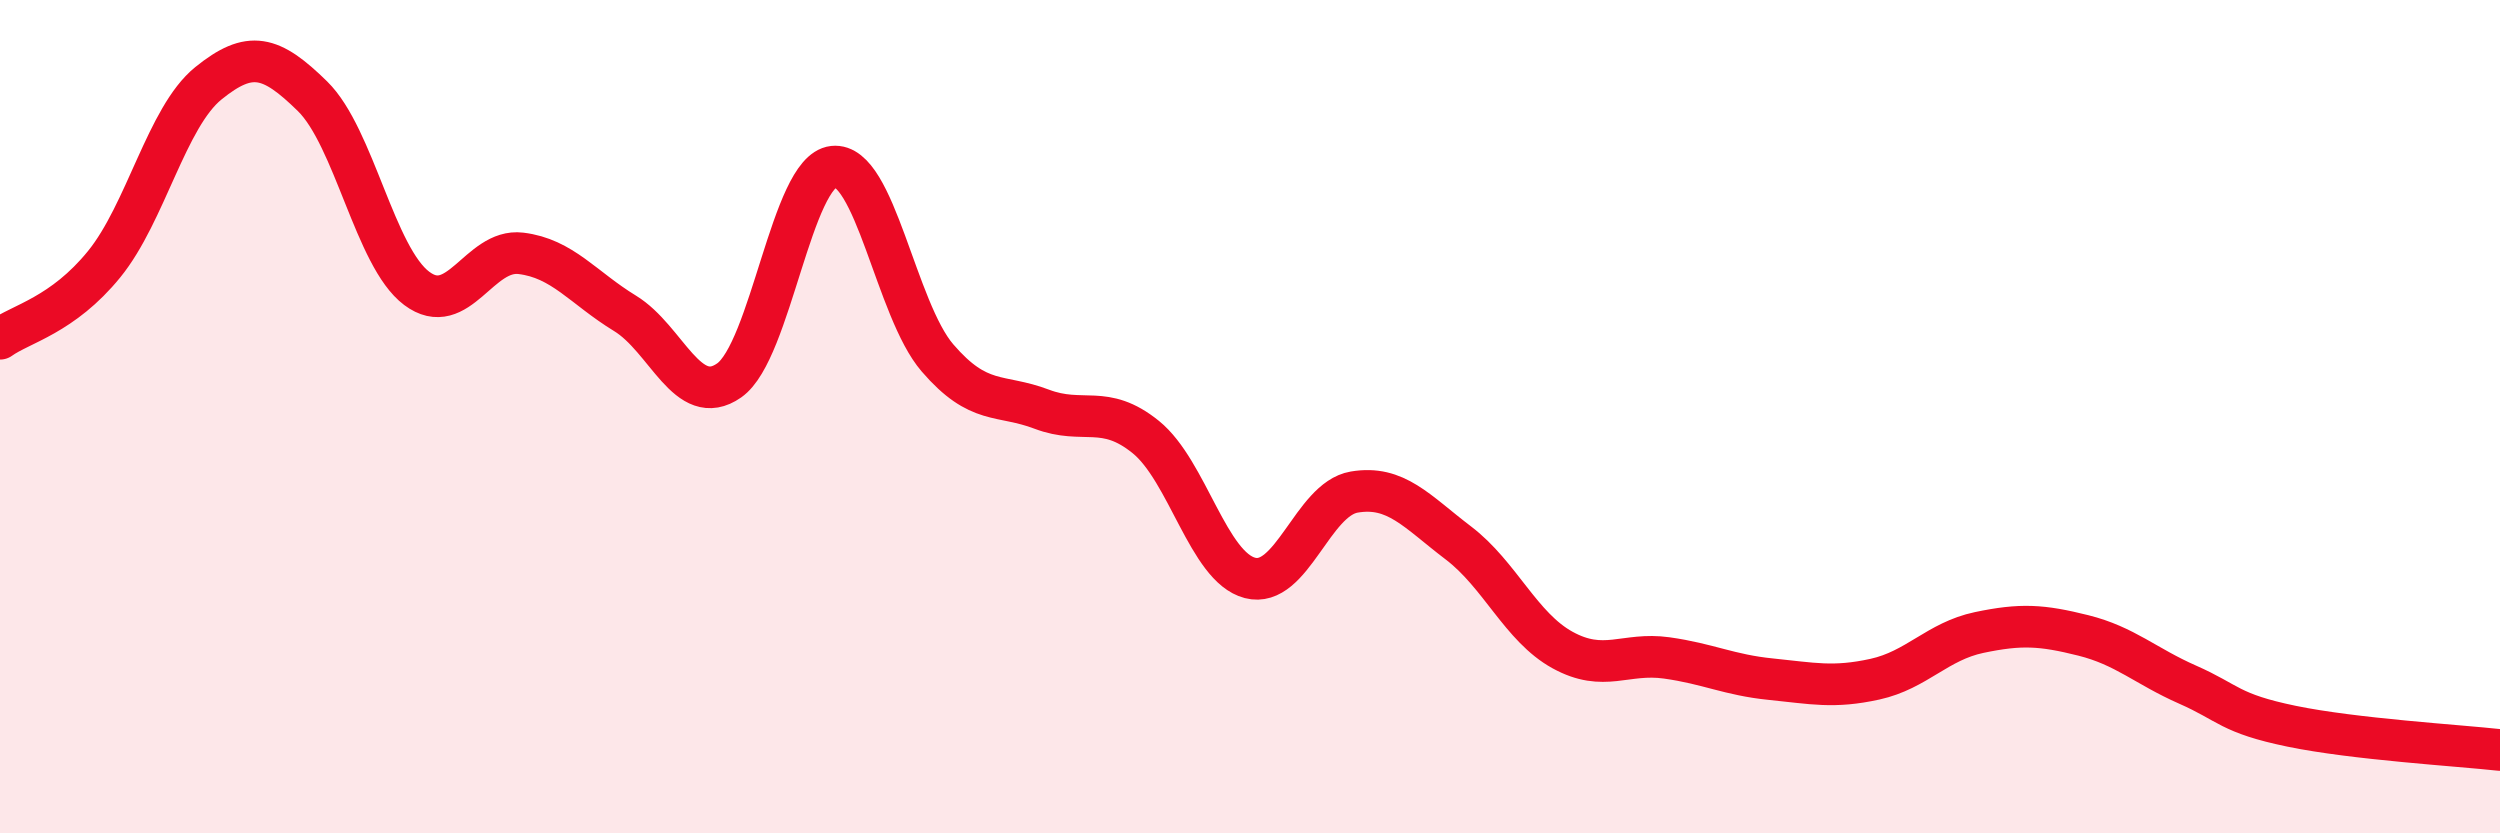 
    <svg width="60" height="20" viewBox="0 0 60 20" xmlns="http://www.w3.org/2000/svg">
      <path
        d="M 0,8.13 C 0.5,7.77 1.5,7.57 2.5,6.34 C 3.5,5.11 4,2.81 5,2 C 6,1.19 6.5,1.33 7.5,2.31 C 8.5,3.29 9,6.17 10,6.92 C 11,7.67 11.5,5.96 12.5,6.08 C 13.5,6.2 14,6.91 15,7.52 C 16,8.13 16.5,9.83 17.5,9.13 C 18.5,8.43 19,4.11 20,4 C 21,3.89 21.5,7.43 22.5,8.59 C 23.5,9.75 24,9.44 25,9.82 C 26,10.2 26.5,9.68 27.5,10.49 C 28.5,11.3 29,13.61 30,13.87 C 31,14.13 31.5,11.98 32.5,11.81 C 33.5,11.64 34,12.27 35,13.03 C 36,13.79 36.5,15.05 37.5,15.6 C 38.5,16.15 39,15.65 40,15.79 C 41,15.93 41.5,16.2 42.5,16.3 C 43.5,16.4 44,16.52 45,16.3 C 46,16.08 46.5,15.39 47.5,15.18 C 48.5,14.97 49,15 50,15.25 C 51,15.5 51.5,15.99 52.5,16.43 C 53.5,16.87 53.5,17.12 55,17.43 C 56.5,17.74 59,17.89 60,18L60 20L0 20Z"
        fill="#EB0A25"
        opacity="0.1"
        stroke-linecap="round"
        stroke-linejoin="round"
      />
      <path
        d="M 0,8.13 C 0.5,7.77 1.5,7.57 2.5,6.34 C 3.5,5.11 4,2.81 5,2 C 6,1.19 6.5,1.33 7.5,2.31 C 8.5,3.29 9,6.17 10,6.92 C 11,7.67 11.5,5.96 12.5,6.08 C 13.5,6.2 14,6.91 15,7.52 C 16,8.13 16.5,9.83 17.5,9.13 C 18.5,8.43 19,4.11 20,4 C 21,3.89 21.5,7.43 22.5,8.59 C 23.5,9.75 24,9.44 25,9.82 C 26,10.2 26.5,9.68 27.5,10.49 C 28.5,11.3 29,13.61 30,13.87 C 31,14.13 31.5,11.98 32.5,11.81 C 33.5,11.64 34,12.27 35,13.03 C 36,13.79 36.5,15.05 37.5,15.6 C 38.5,16.15 39,15.65 40,15.79 C 41,15.93 41.5,16.2 42.5,16.3 C 43.5,16.4 44,16.52 45,16.3 C 46,16.08 46.5,15.39 47.5,15.18 C 48.5,14.97 49,15 50,15.25 C 51,15.5 51.5,15.99 52.5,16.43 C 53.5,16.87 53.5,17.12 55,17.43 C 56.5,17.74 59,17.89 60,18"
        stroke="#EB0A25"
        stroke-width="1"
        fill="none"
        stroke-linecap="round"
        stroke-linejoin="round"
      />
    </svg>
  